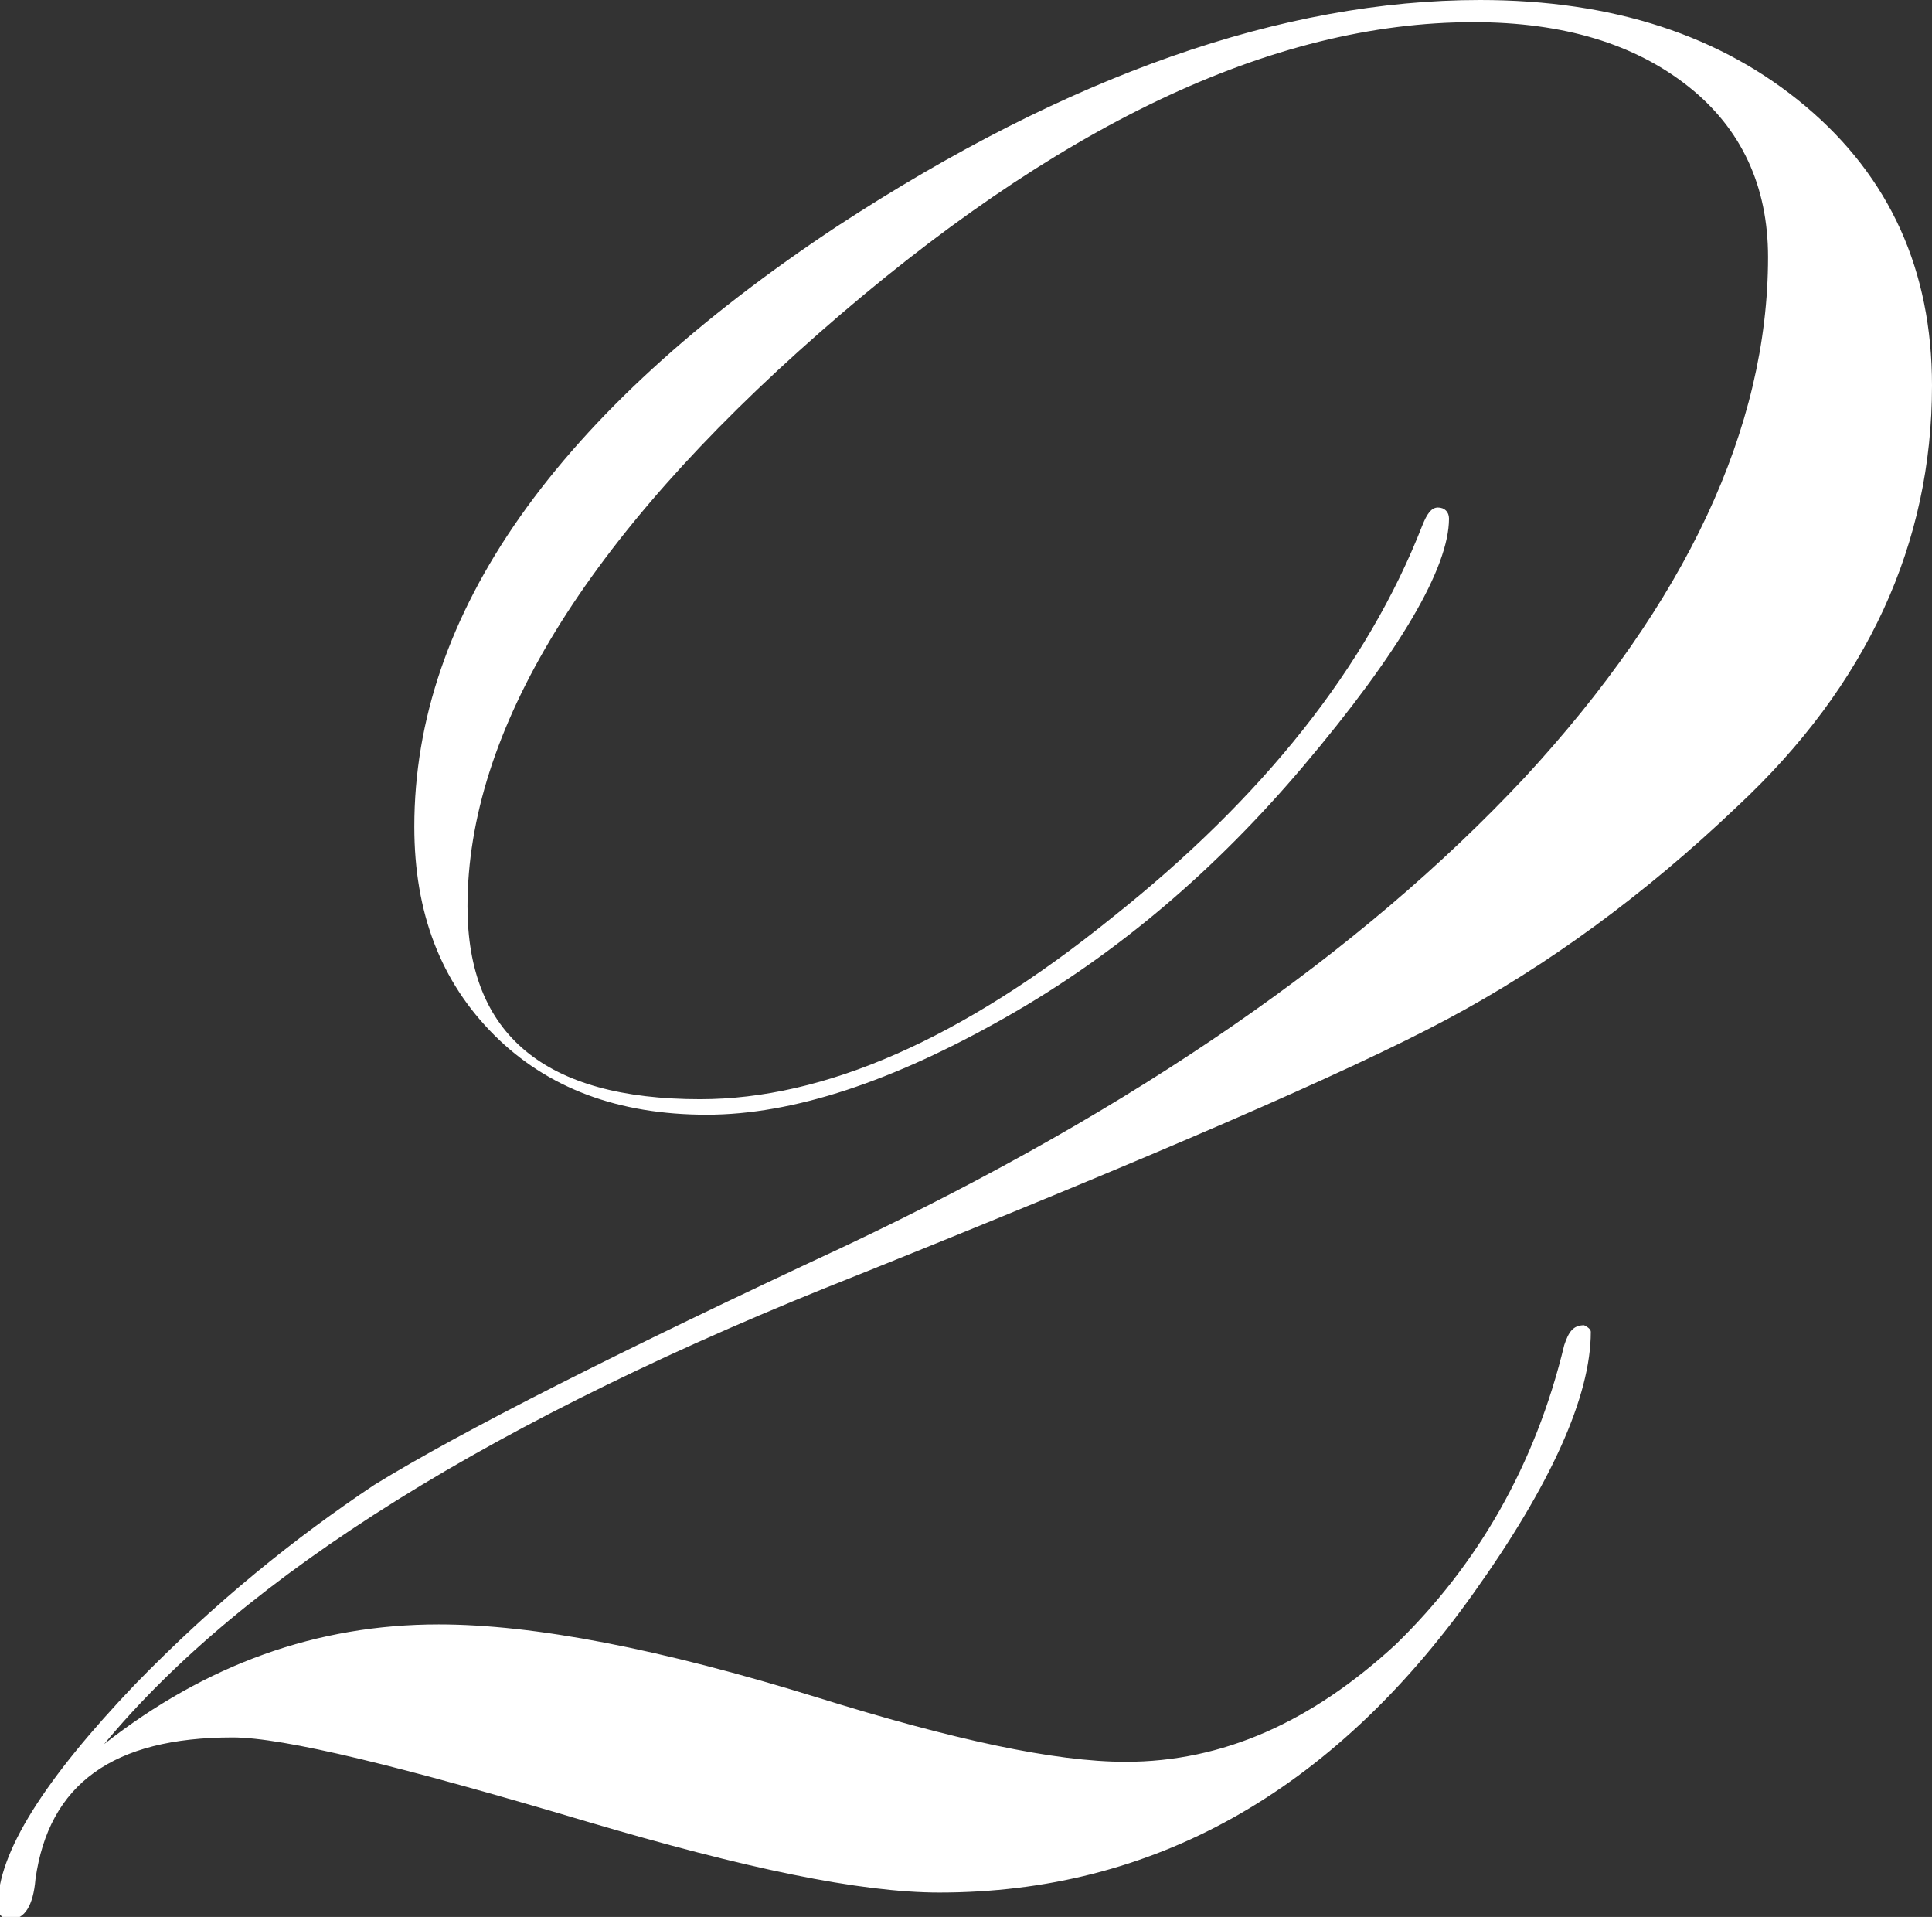 <?xml version="1.0" encoding="utf-8"?>
<!-- Generator: Adobe Illustrator 21.0.2, SVG Export Plug-In . SVG Version: 6.00 Build 0)  -->
<svg version="1.1" id="レイヤー_1" xmlns="http://www.w3.org/2000/svg" xmlns:xlink="http://www.w3.org/1999/xlink" x="0px"
	 y="0px" width="87.2px" height="86.5px" viewBox="0 0 87.2 86.5" enable-background="new 0 0 87.2 86.5" xml:space="preserve">
<rect x="0" y="0" width="87.2" height="86.5" fill="#333333" stroke="none"/>
<g>
	<g>
		<path fill="#FFFFFF" d="M87.2,17.4c0,7.1-2.9,13.5-8.8,19c-4.2,4-8.6,7.2-13.1,9.6c-4.5,2.4-13.3,6.2-26.5,11.5
			C22.3,64,11,71.1,4.7,78.7c4.6-3.6,9.6-5.4,15.1-5.4c4.3,0,10,1.1,17.1,3.3c6.1,1.9,10.7,2.9,13.9,2.9c4.4,0,8.4-1.8,12.2-5.3
			c3.7-3.6,6.3-8.1,7.6-13.5c0.2-0.6,0.4-0.9,0.9-0.9c0.2,0.1,0.3,0.2,0.3,0.3c0,2.9-1.8,6.9-5.3,11.8c-6.4,9-14.5,13.5-24.1,13.5
			c-3.6,0-8.8-1.1-15.9-3.2c-8.4-2.5-13.7-3.8-16-3.8c-5.4,0-8.3,2.1-8.9,6.4c-0.1,1.2-0.5,1.8-1.1,1.8c-0.4,0-0.6-0.2-0.6-0.6
			c0-2.4,2.1-5.7,6.2-10c3.6-3.7,7.2-6.6,10.8-9c3.9-2.4,11-6,21.3-10.8C51.3,50,61.4,43,68.8,35.1c7.3-7.9,11-15.8,11-23.5
			c0-3.2-1.2-5.8-3.6-7.7c-2.4-1.9-5.6-2.9-9.7-2.9c-9.1,0-18.9,4.7-29.5,14c-10.6,9.3-15.9,18-15.9,25.9c0,5.8,3.5,8.7,10.5,8.7
			c5.6,0,11.8-2.7,18.6-8.2c6.8-5.4,11.5-11.3,14-17.7c0.2-0.5,0.4-0.8,0.7-0.8c0.3,0,0.5,0.2,0.5,0.5c0,2.2-2.2,6-6.6,11.2
			c-3.9,4.6-8.3,8.4-13.4,11.3c-5.1,2.9-9.6,4.4-13.5,4.4c-4,0-7.2-1.2-9.6-3.6c-2.4-2.4-3.6-5.5-3.6-9.4c0-9.6,6.4-18.7,19.1-27.1
			C48.2,3.4,57.9,0,66.8,0c6,0,10.9,1.6,14.7,4.8C85.3,8,87.2,12.2,87.2,17.4z"/>
	</g>
</g>
</svg>
